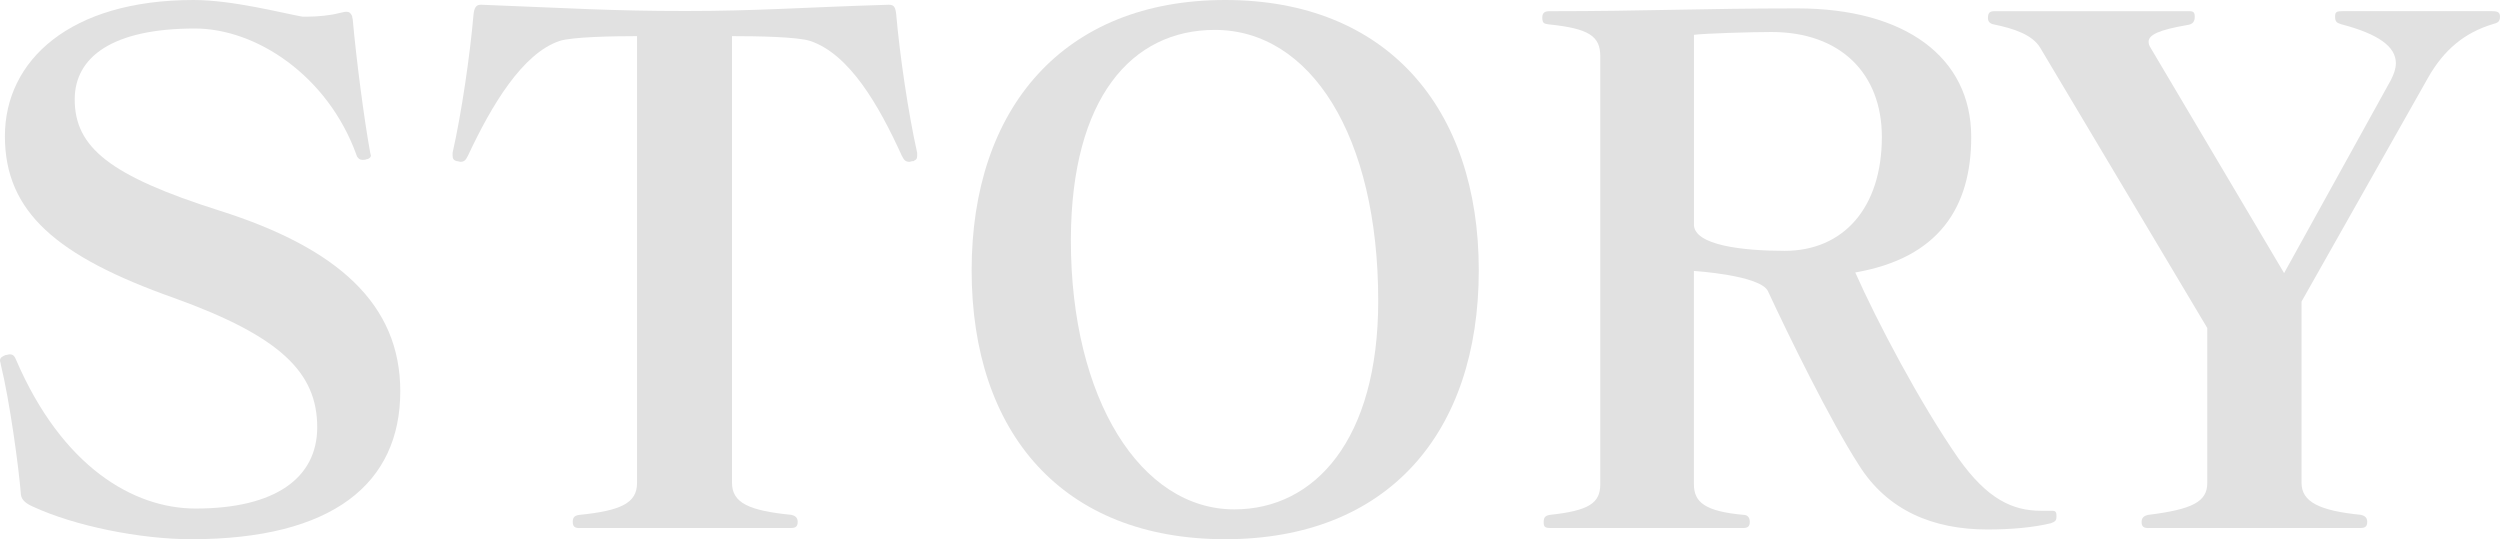 <?xml version="1.0" encoding="UTF-8"?><svg id="b" xmlns="http://www.w3.org/2000/svg" viewBox="0 0 357 77"><defs><style>.d{fill:#e1e1e1;}</style></defs><g id="c"><path class="d" d="M43.89,2.38c1.5,0,3.39-.2,4.49-.5.5-.1.8-.2,1.1-.2.4,0,.6.2.8.6,0,.2.1.4.1.6.5,5.56,1.6,14.09,2.49,18.95,0,.1.1.3.1.4s-.1.3-.3.4c0,0-.1.1-.3.1-.2.1-.4.1-.6.1-.4,0-.6-.2-.8-.5,0-.1-.1-.2-.1-.3-4.09-11.21-14.26-17.96-23.04-17.96-11.77,0-17.16,4.07-17.16,10.12,0,6.85,4.99,10.91,20.65,15.88,16.96,5.36,25.84,13.4,25.84,25.8,0,13.2-9.68,21.13-29.83,21.13-7.28,0-16.66-1.88-22.64-4.66-.9-.4-1.6-.89-1.7-1.69-.3-3.87-1.6-13.4-2.89-18.66,0-.2-.1-.3-.1-.5,0-.4.3-.59.8-.79.2,0,.4-.1.6-.1.5,0,.7.3.9.79,6.58,15.28,16.76,21.23,25.64,21.23,11.37,0,17.36-4.37,17.36-11.61,0-7.84-5.29-13-20.45-18.46C8.08,36.61.7,30.26.7,19.45S9.98,0,27.63,0c5.59,0,12.77,1.89,15.56,2.38h.7Z"/><path class="d" d="M82.79,75.41c-.7,0-1-.2-1-.89s.3-.89.9-.99c5.98-.6,8.28-1.69,8.28-4.56V5.16c-3.29,0-9.28.1-11.07.69-5.29,1.79-9.68,9.13-13.07,16.37-.3.6-.5.89-1.1.89-.1,0-.3-.1-.5-.1-.4-.1-.6-.3-.6-.79v-.4c1.3-5.76,2.49-13.99,2.99-19.75.1-.99.4-1.39,1-1.39h.2c12.77.5,18.65.89,29.03.89s16.26-.5,28.93-.89h.2c.7,0,.9.4,1,1.39.5,5.76,1.7,13.99,2.99,19.75v.4c0,.4-.1.6-.4.69,0,.1-.1.1-.2.1-.2,0-.4.1-.5.1-.6,0-.8-.3-1.1-.89-3.29-7.24-7.48-14.49-13.07-16.37-1.8-.59-7.48-.69-11.17-.69v63.8c0,2.88,2.49,3.97,8.48,4.56.4.1.9.3.9.99s-.3.89-1,.89h-30.13Z"/><path class="d" d="M138.75,38.6c0-23.22,13.17-38.6,36.21-38.6s36.21,15.38,36.21,38.6-12.97,38.4-36.21,38.4-36.21-15.18-36.21-38.4ZM196.81,42.97c0-23.62-9.68-38.7-23.34-38.7-11.87,0-20.45,9.72-20.55,29.77v.3c0,22.62,9.97,38.4,23.34,38.4,11.47,0,20.55-9.92,20.55-29.77Z"/><path class="d" d="M293.66,73.83c0,.59-.3.69-.8.89-2.49.6-5.59.89-9.08.89-7.68,0-14.26-2.68-18.35-9.23-4.09-6.35-9.97-18.36-12.97-24.81-1.1-2.28-10.57-2.88-10.57-2.88v30.46c0,2.58,1.6,3.87,7.08,4.37.5,0,.9.3.9.99s-.3.89-1,.89h-27.43c-.9,0-1-.2-1-.89s.3-.89.9-.99c5.59-.6,7.18-1.69,7.18-4.37V8.04c0-2.88-1.6-3.97-7.38-4.56-.6-.1-.9-.1-.9-.99,0-.69.4-.89,1-.89,13.77,0,21.85-.4,35.41-.4,15.36,0,24.84,6.95,24.84,18.36,0,10.02-4.59,17.27-16.56,19.35,3.09,6.95,9.18,18.56,14.76,26.59,4.09,5.75,7.68,7.44,11.77,7.44h1.6c.4,0,.6.1.6.69v.2ZM241.89,32.05c0,2.98,6.98,3.77,12.97,3.77,8.38,0,13.87-6.15,13.87-16.27,0-9.03-5.89-14.98-15.76-14.98-2.89,0-9.48.2-11.07.4v27.09Z"/><path class="d" d="M306.82,75.41c-.7,0-1-.2-1-.89s.5-.89.9-.99c6.38-.79,8.48-1.89,8.48-4.56v-22.13l-23.84-39.99c-1.1-1.89-3.79-2.78-6.68-3.37-.5-.1-.8-.4-.8-.89,0-.69.2-.99.9-.99h27.93c.6,0,.7.3.7.79,0,.6-.2,1.09-1.1,1.19-3.99.69-5.49,1.39-5.49,2.38,0,.3.1.6.3.89l19.05,32.15,15.26-27.59c.4-.79.7-1.59.7-2.38,0-2.38-2.49-4.17-7.78-5.56-.6-.2-.9-.3-.9-1.09,0-.69.2-.79,1.2-.79h21.05c.9,0,1.3.1,1.3.79,0,.79-.4.89-1.1,1.09-3.89,1.19-6.88,3.57-9.18,7.64l-18.06,31.95v25.9c0,2.68,2.49,3.97,8.48,4.56.4.1.9.3.9.99s-.3.89-1,.89h-30.23Z"/></g></svg>